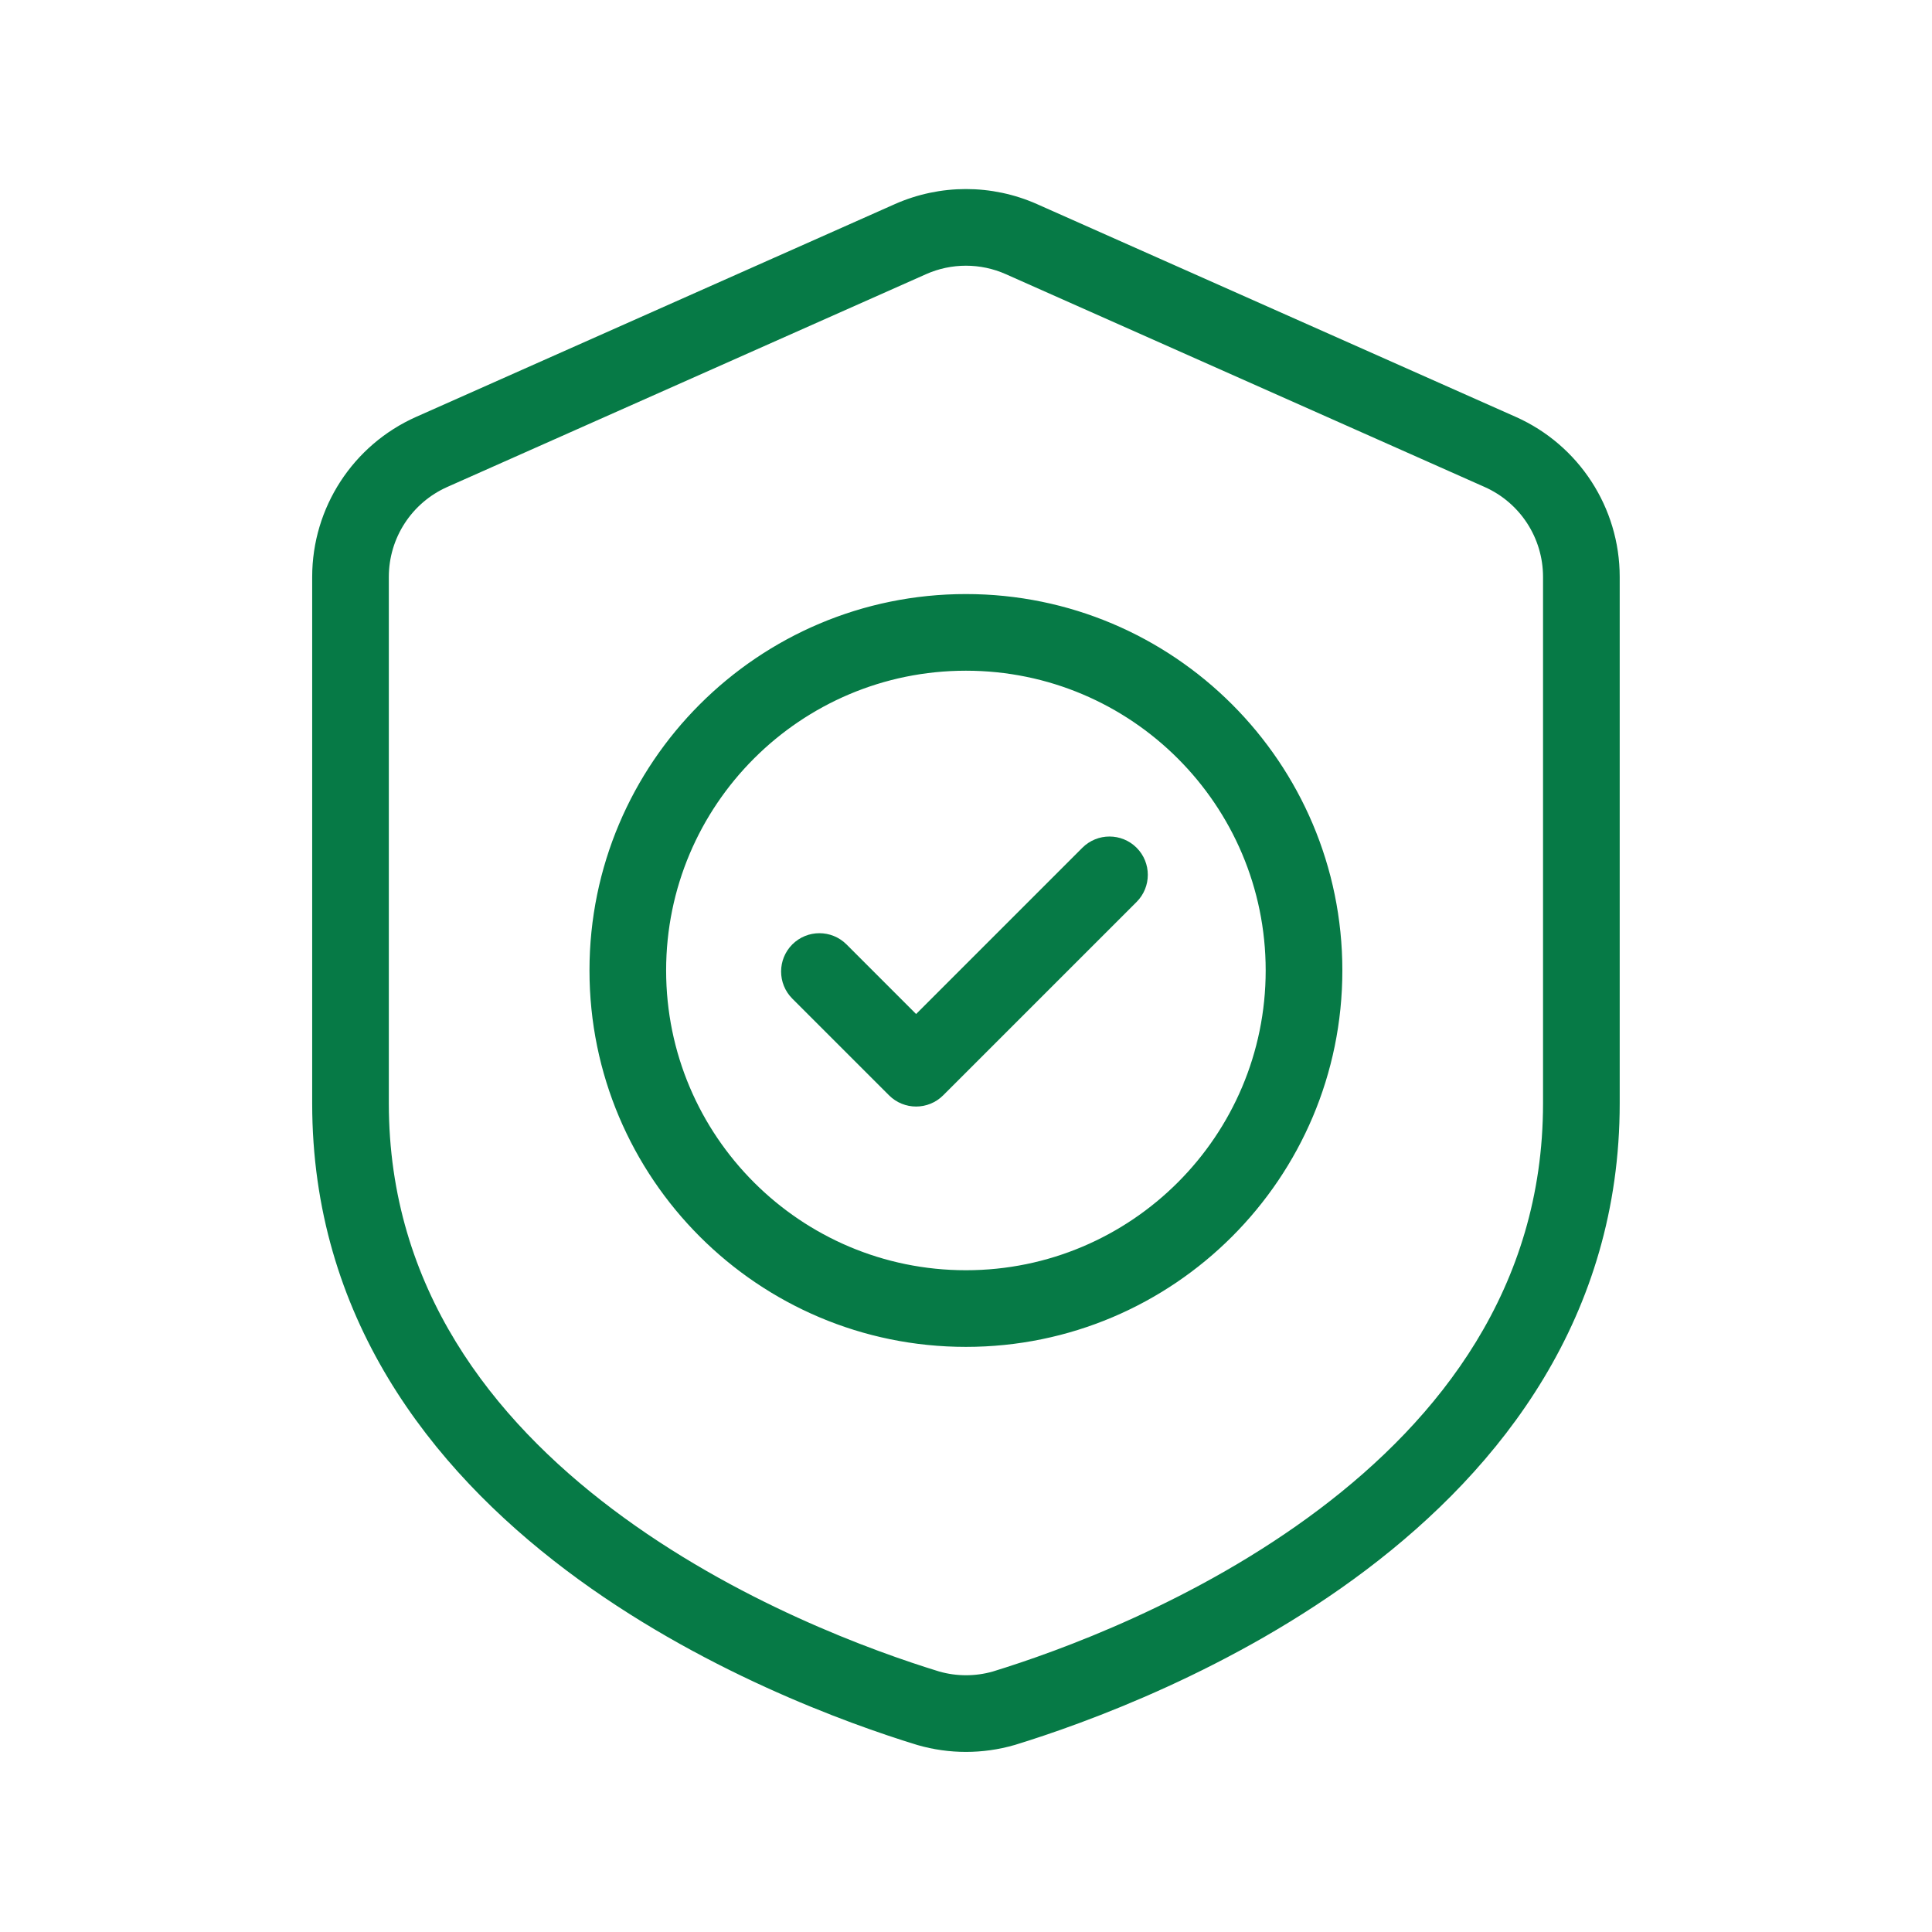 <?xml version="1.0" encoding="UTF-8"?>
<svg xmlns="http://www.w3.org/2000/svg" width="70" height="70" viewBox="0 0 70 70" fill="none">
  <path fill-rule="evenodd" clip-rule="evenodd" d="M58.535 20.901C58.535 18.454 57.093 16.236 54.857 15.241C50.252 13.196 41.464 9.29 37.514 7.533C35.912 6.822 34.084 6.822 32.482 7.533C28.531 9.29 19.743 13.196 15.139 15.241C12.903 16.236 11.461 18.454 11.461 20.901V39.979C11.461 47.628 15.693 53.068 20.603 56.773C25.376 60.373 30.772 62.312 33.271 63.078C33.277 63.08 33.285 63.081 33.291 63.084C34.406 63.405 35.589 63.405 36.703 63.085C36.711 63.083 36.718 63.081 36.726 63.079C39.224 62.312 44.619 60.375 49.392 56.773C54.303 53.068 58.535 47.628 58.535 39.979V20.901ZM56.057 20.901V39.979C56.057 46.744 52.244 51.517 47.9 54.795C43.425 58.172 38.364 59.984 36.011 60.707C35.351 60.894 34.651 60.894 33.991 60.707C31.633 59.983 26.572 58.172 22.096 54.795C17.751 51.517 13.938 46.744 13.938 39.979V20.901C13.938 19.433 14.803 18.102 16.146 17.506C20.749 15.459 29.537 11.553 33.489 9.798C34.449 9.37 35.547 9.37 36.507 9.798C40.458 11.553 49.246 15.459 53.849 17.506C55.192 18.102 56.057 19.433 56.057 20.901Z" fill="#067A46" stroke="#067A46" stroke-width="0.3"></path>
  <path fill-rule="evenodd" clip-rule="evenodd" d="M34.997 21.674C27.552 21.674 21.508 27.718 21.508 35.161C21.508 42.606 27.552 48.65 34.997 48.65C42.442 48.65 48.486 42.606 48.486 35.161C48.486 27.718 42.442 21.674 34.997 21.674ZM34.997 24.151C41.074 24.151 46.008 29.084 46.008 35.161C46.008 41.239 41.074 46.173 34.997 46.173C28.919 46.173 23.985 41.239 23.985 35.161C23.985 29.084 28.919 24.151 34.997 24.151Z" fill="#067A46" stroke="#067A46" stroke-width="0.3"></path>
  <path fill-rule="evenodd" clip-rule="evenodd" d="M28.813 36.076L32.317 39.579C32.8 40.063 33.585 40.063 34.068 39.579L41.075 32.573C41.558 32.089 41.558 31.305 41.075 30.821C40.591 30.338 39.807 30.338 39.323 30.821L33.192 36.952L30.565 34.324C30.081 33.841 29.297 33.841 28.813 34.324C28.33 34.808 28.33 35.593 28.813 36.076Z" fill="#067A46" stroke="#067A46" stroke-width="0.3"></path>
</svg>
